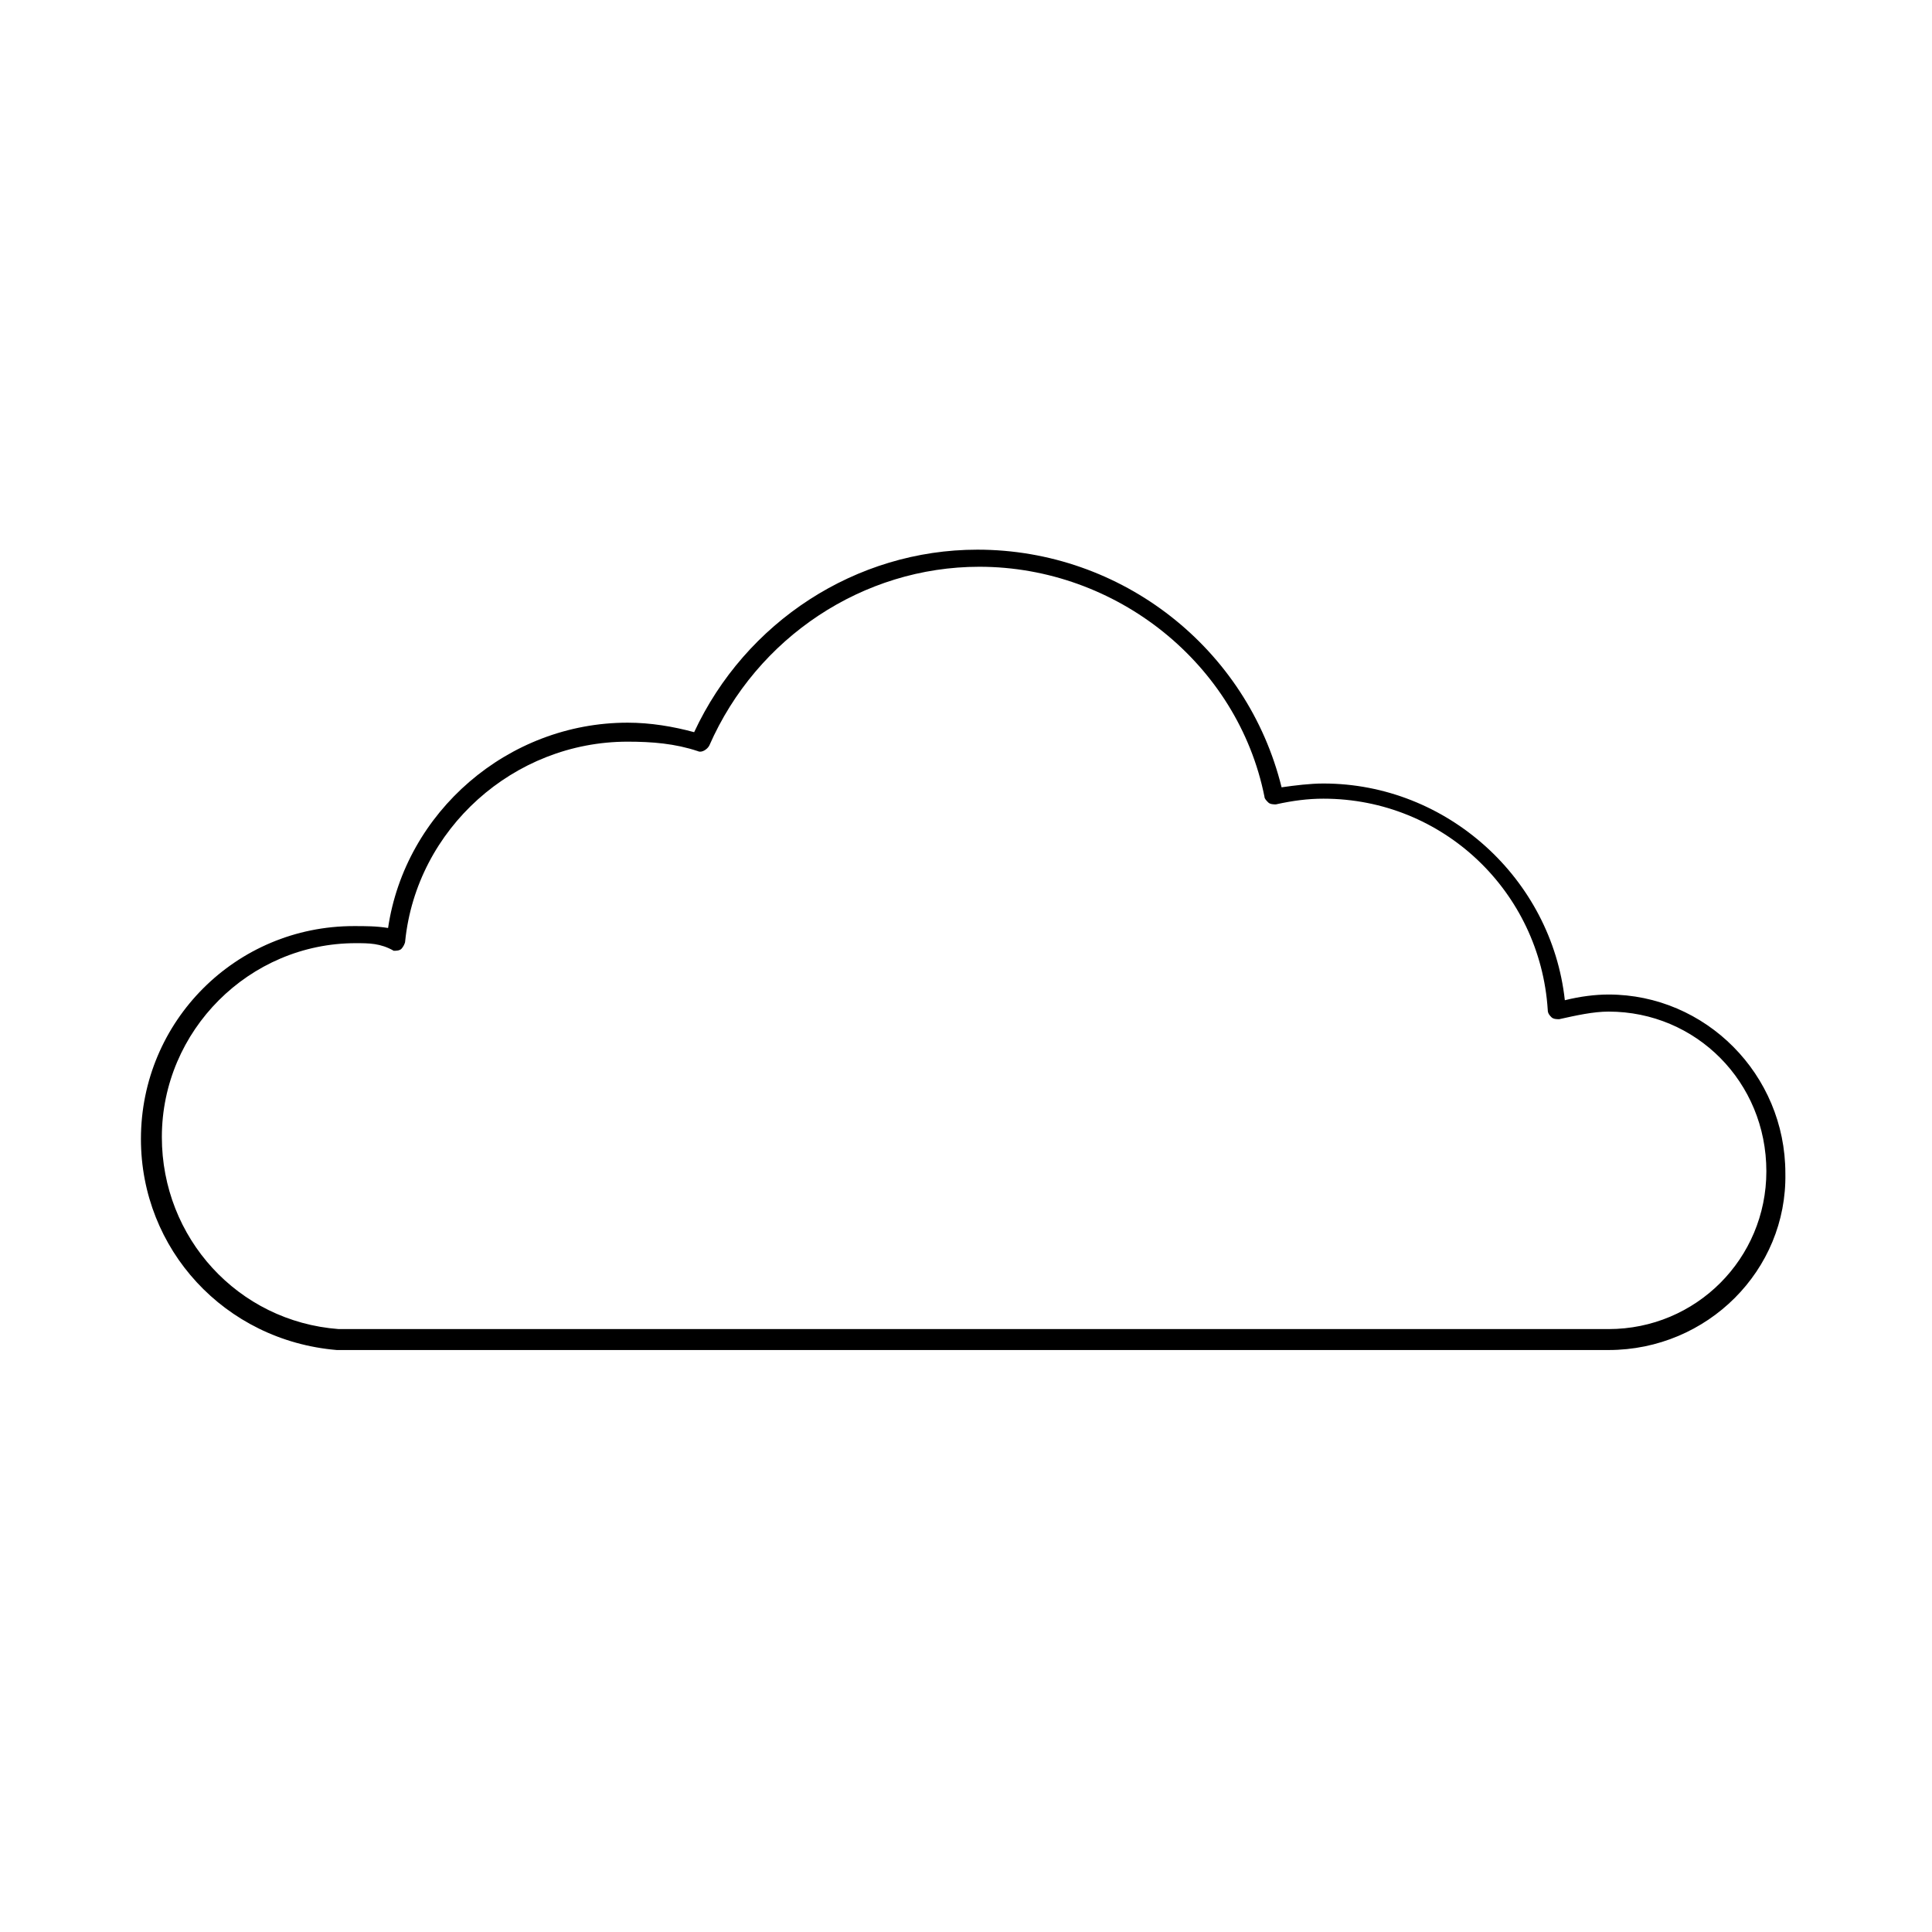 <?xml version="1.0" encoding="UTF-8"?>
<!-- The Best Svg Icon site in the world: iconSvg.co, Visit us! https://iconsvg.co -->
<svg fill="#000000" width="800px" height="800px" version="1.1" viewBox="144 144 512 512" xmlns="http://www.w3.org/2000/svg">
 <path d="m570.29 501.77h-337.05c-29.727-2.519-51.891-26.703-51.891-55.922 0-31.234 25.191-56.426 56.426-56.426 3.023 0 6.047 0 9.07 0.504 4.535-30.73 31.738-54.41 63.48-54.41 6.047 0 12.09 1.008 17.633 2.519 13.602-29.223 42.824-48.367 75.066-48.367 38.289 0 71.539 26.199 80.609 62.977 3.527-0.504 7.559-1.008 11.082-1.008 32.746 0 60.457 25.191 63.984 57.434 4.031-1.008 8.062-1.512 11.586-1.512 25.695 0 46.855 21.16 46.855 47.359 0.504 25.691-20.656 46.852-46.855 46.852zm-332.01-107.82c-28.215 0-51.387 23.176-51.387 51.387 0 26.703 20.152 48.871 46.855 50.883h336.54c23.176 0 41.816-18.641 41.816-41.816 0-23.68-18.641-42.32-41.816-42.32-4.031 0-8.566 1.008-13.098 2.016-0.504 0-1.512 0-2.016-0.504-0.504-0.504-1.008-1.008-1.008-2.016-2.016-31.234-27.711-55.922-59.449-55.922-4.031 0-8.062 0.504-12.594 1.512-0.504 0-1.512 0-2.016-0.504-0.504-0.504-1.008-1.008-1.008-1.512-7.059-35.262-39.301-60.957-75.578-60.957-30.73 0-58.945 18.641-71.539 47.359-0.504 1.008-2.016 2.016-3.023 1.512-6.047-2.016-12.09-2.519-18.641-2.519-30.23 0-55.922 23.176-58.945 52.898 0 0.504-0.504 1.512-1.008 2.016-0.504 0.504-1.512 0.504-2.016 0.504-3.527-2.016-6.551-2.016-10.074-2.016z"/>
</svg>